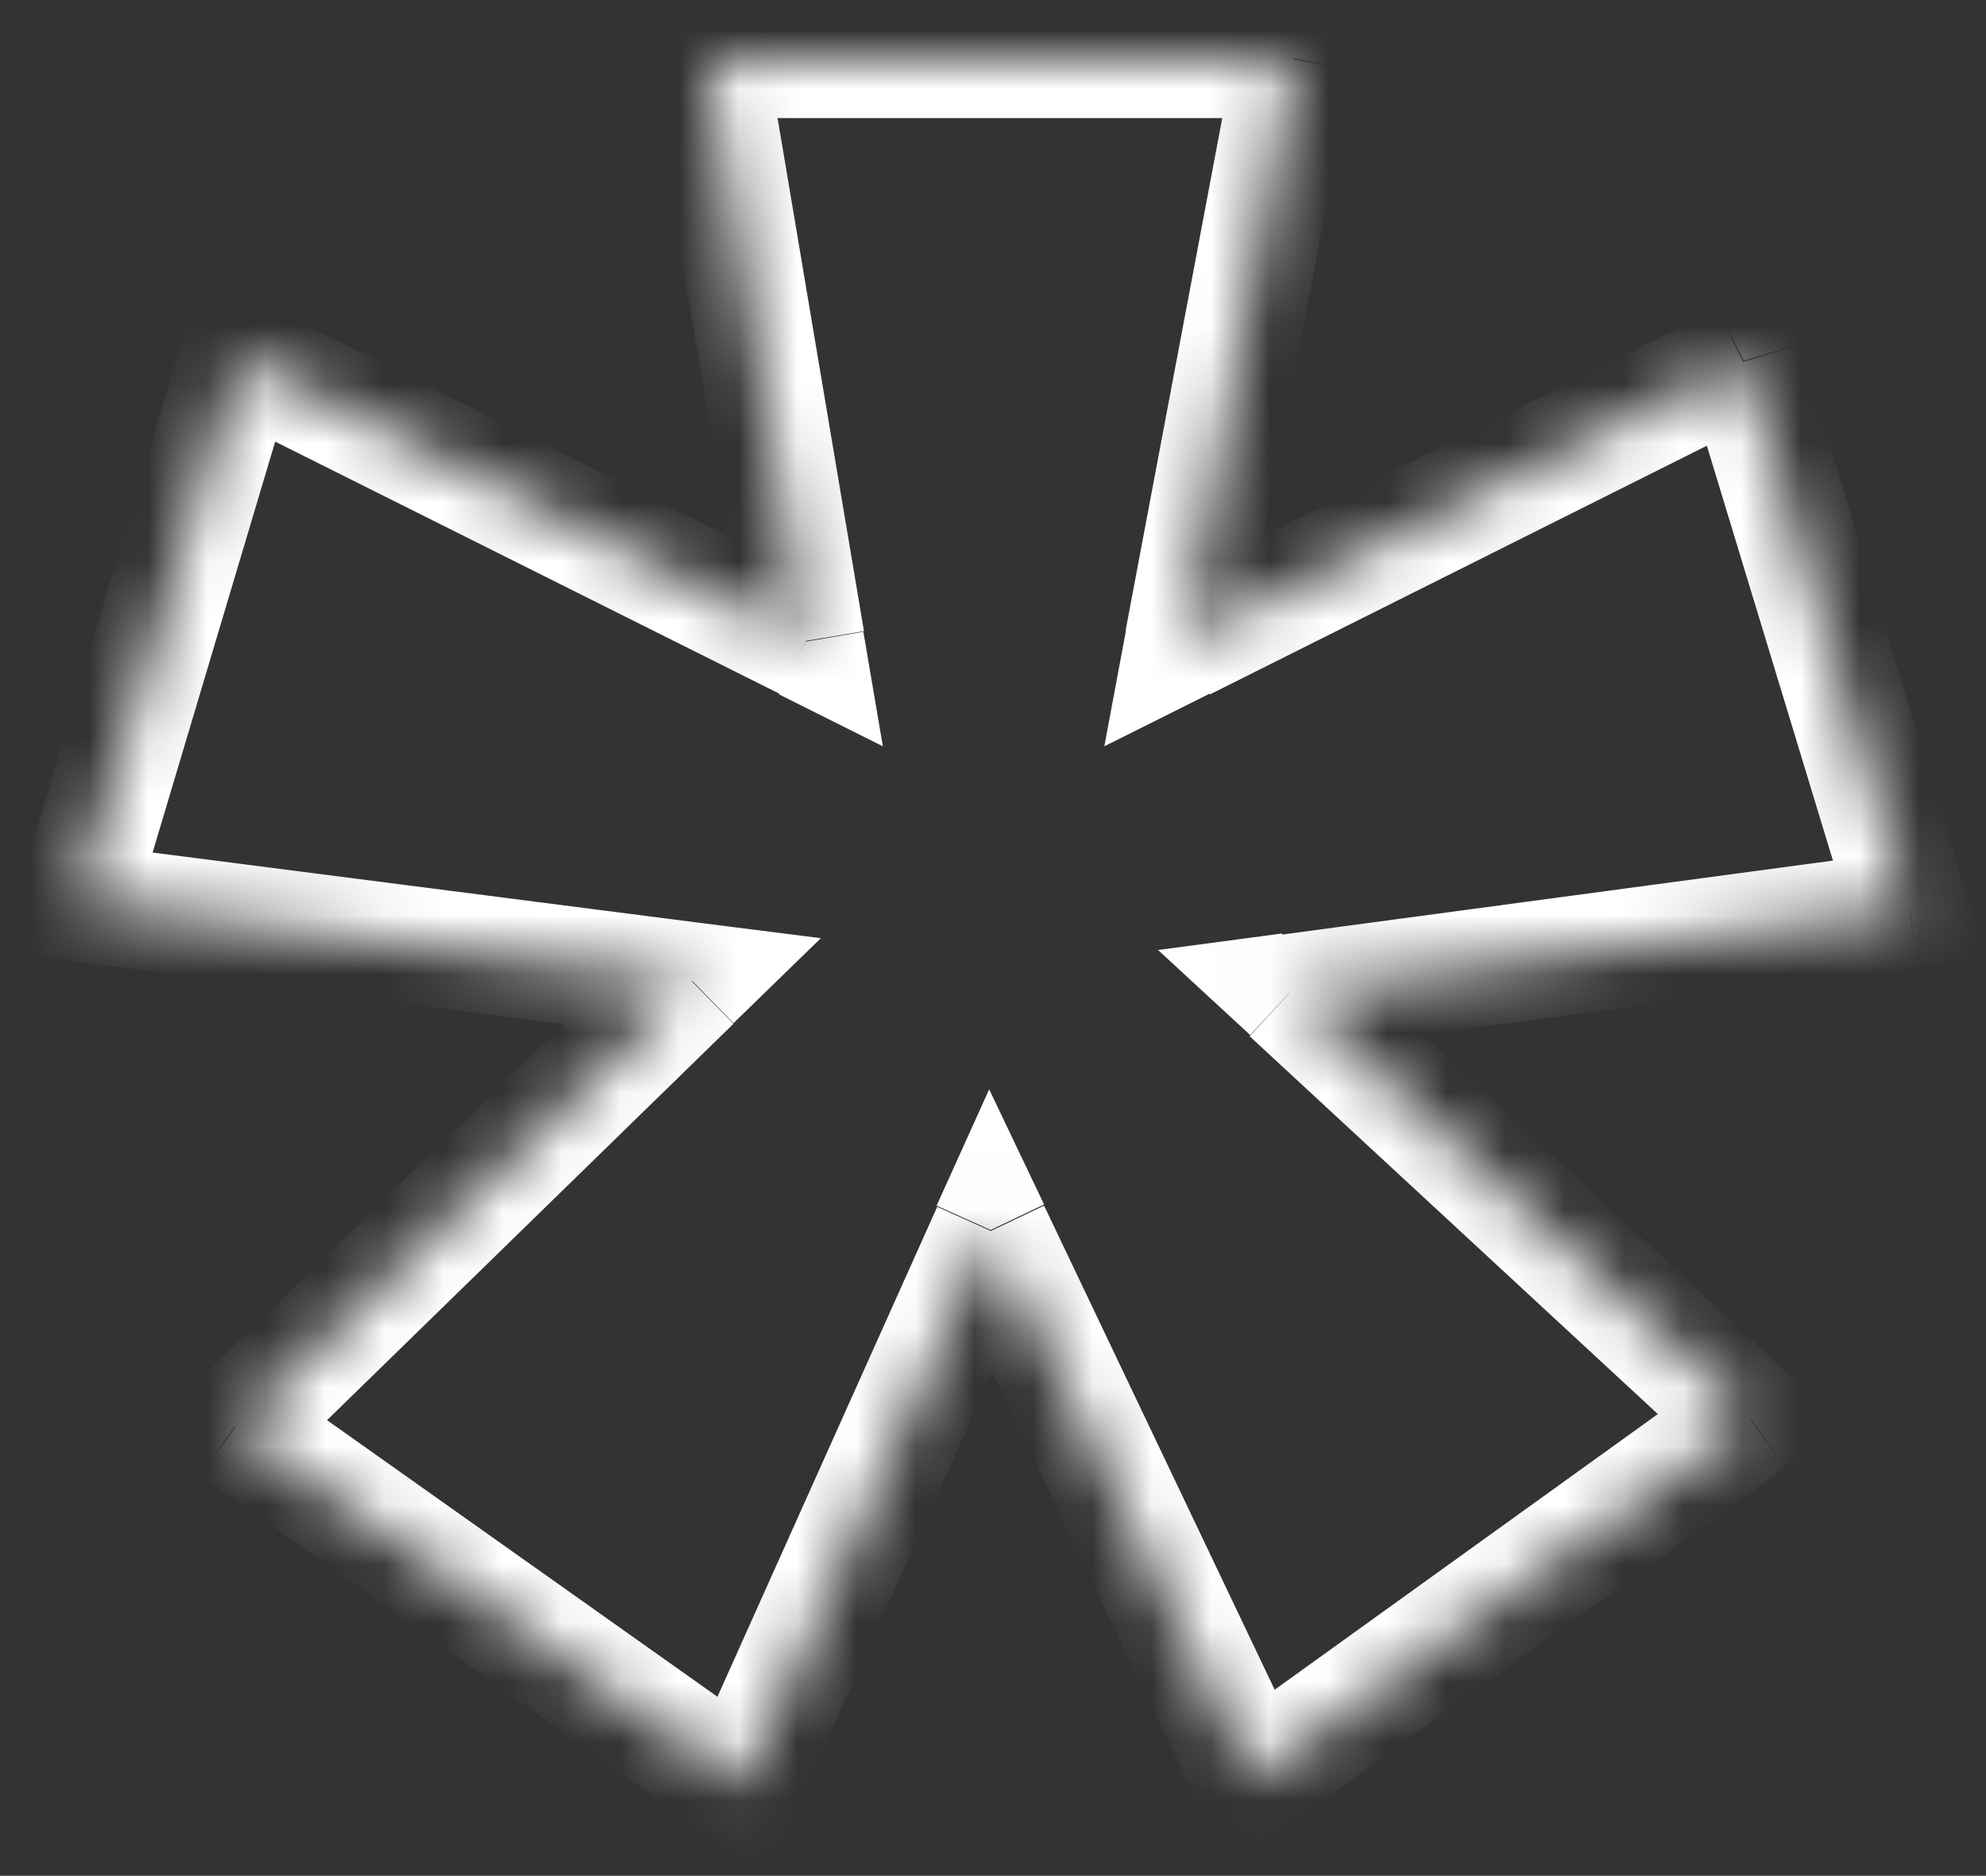 <?xml version="1.0" encoding="UTF-8"?> <svg xmlns="http://www.w3.org/2000/svg" xmlns:xlink="http://www.w3.org/1999/xlink" id="a" data-name="Слой 1" viewBox="0 0 33.63 31.77"><rect x="0" y="0" width="33.63" height="31.77" fill="#333333" stroke="none"/> <defs> <filter id="c" x="0" y="0" width="33.63" height="31.77" color-interpolation-filters="sRGB" filterUnits="userSpaceOnUse"> <feColorMatrix result="cm" values="-1 0 0 0 1 0 -1 0 0 1 0 0 -1 0 1 0 0 0 1 0"></feColorMatrix> <feFlood flood-color="#fff" result="bg"></feFlood> <feBlend in="cm" in2="bg"></feBlend> </filter> <mask id="b" data-name="mask" x="0" y="0" width="33.63" height="31.77" maskUnits="userSpaceOnUse"> <g style="filter: url(#c);"> <polygon points="21.9 1 20.05 10.86 29.52 6.12 32.33 15.4 21.84 16.81 29.65 24.04 21.2 30.12 16.78 20.84 12.56 30.25 3.98 24.17 11.73 16.62 1.29 15.27 4.05 6.06 13.65 10.86 11.98 1 21.9 1"></polygon> </g> </mask> </defs> <g style="mask: url(#b);"> <path d="m11.98,2h9.92V0h-9.92v2Zm2.65,8.69L12.97.83l-1.97.33,1.66,9.86,1.97-.33ZM3.6,6.95l9.6,4.8.89-1.79L4.49,5.16l-.89,1.79Zm-1.35,8.61l2.75-9.22-1.92-.57L.34,14.99l1.92.57Zm9.6.07l-10.43-1.34-.26,1.98,10.43,1.34.26-1.98Zm-7.17,9.26l7.74-7.55-1.4-1.43-7.74,7.55,1.4,1.43Zm8.46,4.55l-8.58-6.08-1.16,1.63,8.58,6.08,1.16-1.63Zm2.73-9l-4.22,9.41,1.82.82,4.22-9.41-1.82-.82Zm6.23,9.26l-4.42-9.28-1.81.86,4.42,9.28,1.81-.86Zm6.96-6.46l-8.45,6.08,1.17,1.62,8.45-6.08-1.17-1.62Zm-7.9-5.69l7.81,7.23,1.36-1.47-7.81-7.23-1.36,1.47Zm11.04-3.13l-10.5,1.41.27,1.98,10.5-1.41-.27-1.98Zm-3.64-8l2.82,9.28,1.91-.58-2.82-9.28-1.91.58Zm-8.07,5.34l9.47-4.74-.89-1.79-9.47,4.74.89,1.79Zm.43-10.94l-1.86,9.86,1.97.37,1.86-9.86-1.97-.37Zm-8.94.19V0h-1.18l.2,1.17.99-.17Zm1.66,9.86l-.45.89,1.76.88-.33-1.94-.99.17ZM4.05,6.06l.45-.89-1.06-.53-.34,1.14.96.29ZM1.29,15.27l-.96-.29-.34,1.13,1.17.15.13-.99Zm10.43,1.34l.7.72,1.48-1.44-2.05-.26-.13.99Zm-7.74,7.55l-.7-.72-.86.84.98.69.58-.82Zm8.58,6.08l-.58.82.99.7.5-1.11-.91-.41Zm4.22-9.41l.9-.43-.93-1.95-.89,1.97.91.41Zm4.42,9.28l-.9.43.51,1.08.97-.7-.58-.81Zm8.45-6.08l.58.81.99-.71-.9-.83-.68.73Zm-7.81-7.23l-.13-.99-2.1.28,1.56,1.44.68-.73Zm10.5-1.41l.13.99,1.17-.16-.34-1.13-.96.29Zm-2.82-9.28l.96-.29-.34-1.13-1.06.53.45.89Zm-9.47,4.74l-.98-.19-.37,1.98,1.8-.9-.45-.89Zm1.86-9.86l.98.19.22-1.19h-1.21v1Z" style="fill: #fff;"></path> </g> </svg> 